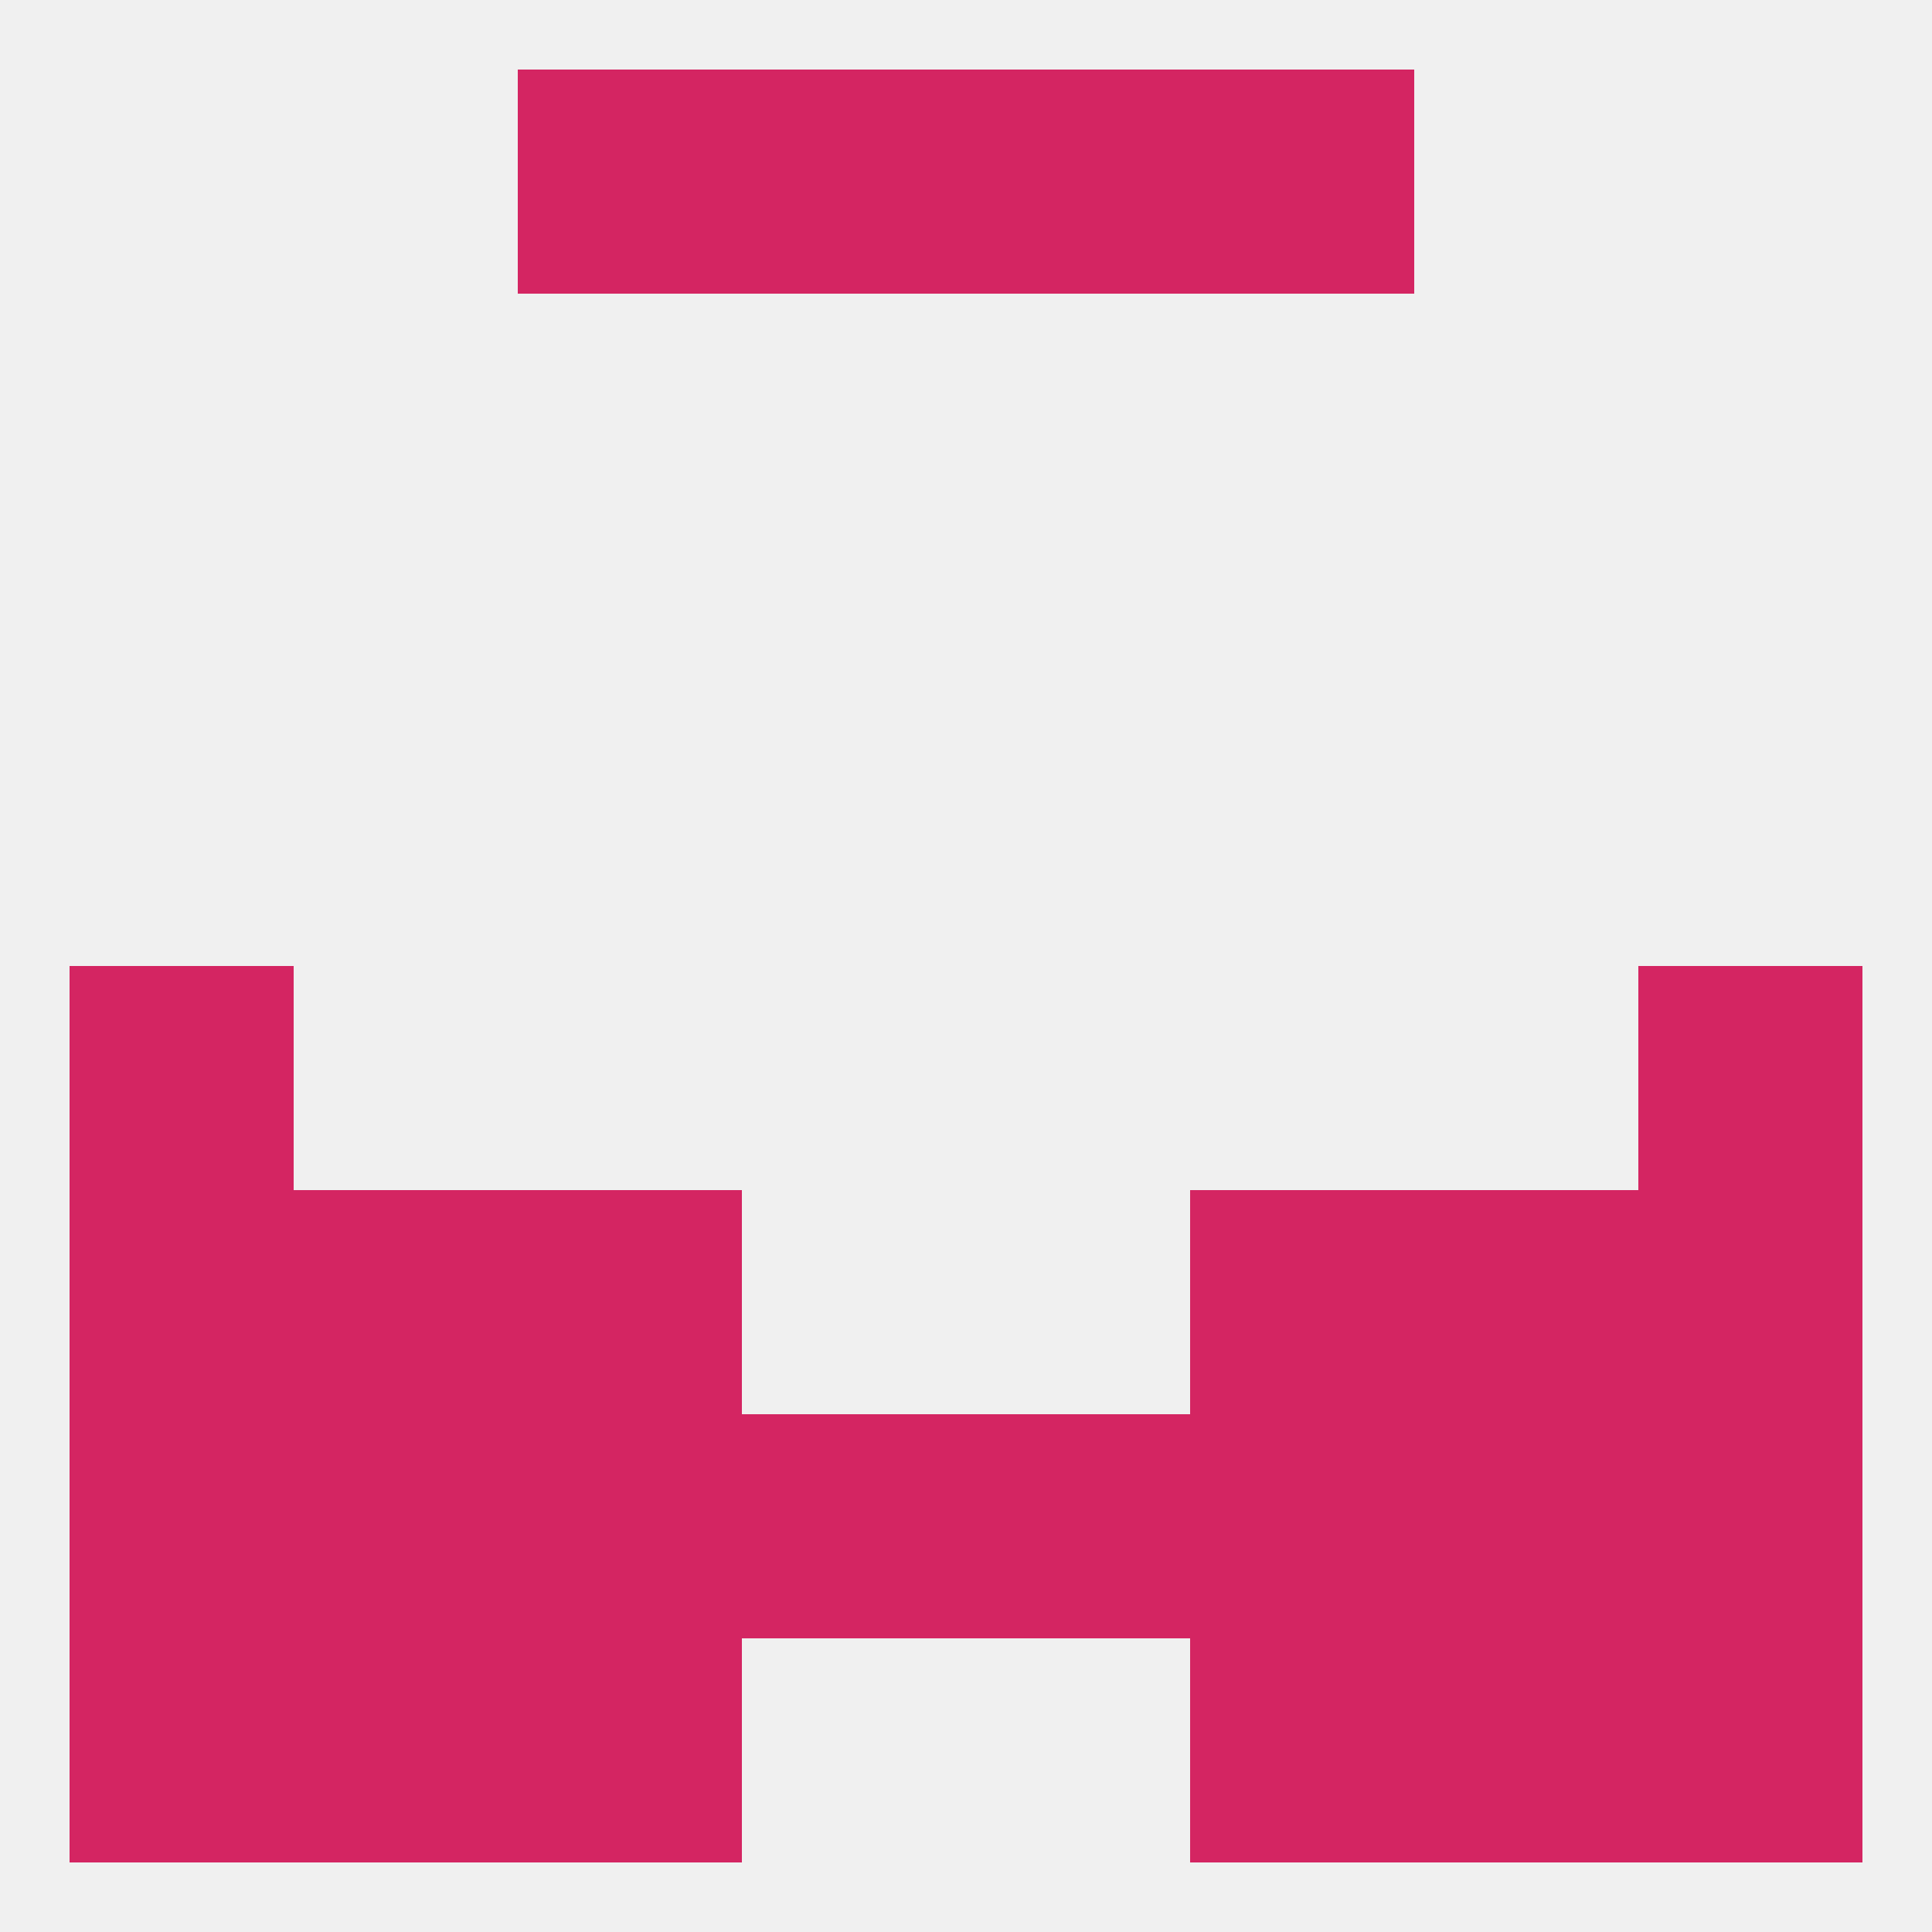 
<!--   <?xml version="1.0"?> -->
<svg version="1.1" baseprofile="full" xmlns="http://www.w3.org/2000/svg" xmlns:xlink="http://www.w3.org/1999/xlink" xmlns:ev="http://www.w3.org/2001/xml-events" width="250" height="250" viewBox="0 0 250 250" >
	<rect width="100%" height="100%" fill="rgba(240,240,240,255)"/>

	<rect x="9" y="125" width="29" height="29" fill="rgba(212,37,98,255)"/>
	<rect x="212" y="125" width="29" height="29" fill="rgba(212,37,98,255)"/>
	<rect x="67" y="154" width="29" height="29" fill="rgba(212,37,98,255)"/>
	<rect x="154" y="154" width="29" height="29" fill="rgba(212,37,98,255)"/>
	<rect x="38" y="154" width="29" height="29" fill="rgba(212,37,98,255)"/>
	<rect x="183" y="154" width="29" height="29" fill="rgba(212,37,98,255)"/>
	<rect x="9" y="154" width="29" height="29" fill="rgba(212,37,98,255)"/>
	<rect x="212" y="154" width="29" height="29" fill="rgba(212,37,98,255)"/>
	<rect x="9" y="183" width="29" height="29" fill="rgba(212,37,98,255)"/>
	<rect x="212" y="183" width="29" height="29" fill="rgba(212,37,98,255)"/>
	<rect x="67" y="183" width="29" height="29" fill="rgba(212,37,98,255)"/>
	<rect x="38" y="183" width="29" height="29" fill="rgba(212,37,98,255)"/>
	<rect x="183" y="183" width="29" height="29" fill="rgba(212,37,98,255)"/>
	<rect x="96" y="183" width="29" height="29" fill="rgba(212,37,98,255)"/>
	<rect x="125" y="183" width="29" height="29" fill="rgba(212,37,98,255)"/>
	<rect x="154" y="183" width="29" height="29" fill="rgba(212,37,98,255)"/>
	<rect x="67" y="9" width="29" height="29" fill="rgba(212,37,98,255)"/>
	<rect x="154" y="9" width="29" height="29" fill="rgba(212,37,98,255)"/>
	<rect x="96" y="9" width="29" height="29" fill="rgba(212,37,98,255)"/>
	<rect x="125" y="9" width="29" height="29" fill="rgba(212,37,98,255)"/>
	<rect x="67" y="212" width="29" height="29" fill="rgba(212,37,98,255)"/>
	<rect x="154" y="212" width="29" height="29" fill="rgba(212,37,98,255)"/>
	<rect x="9" y="212" width="29" height="29" fill="rgba(212,37,98,255)"/>
	<rect x="212" y="212" width="29" height="29" fill="rgba(212,37,98,255)"/>
	<rect x="38" y="212" width="29" height="29" fill="rgba(212,37,98,255)"/>
	<rect x="183" y="212" width="29" height="29" fill="rgba(212,37,98,255)"/>
</svg>